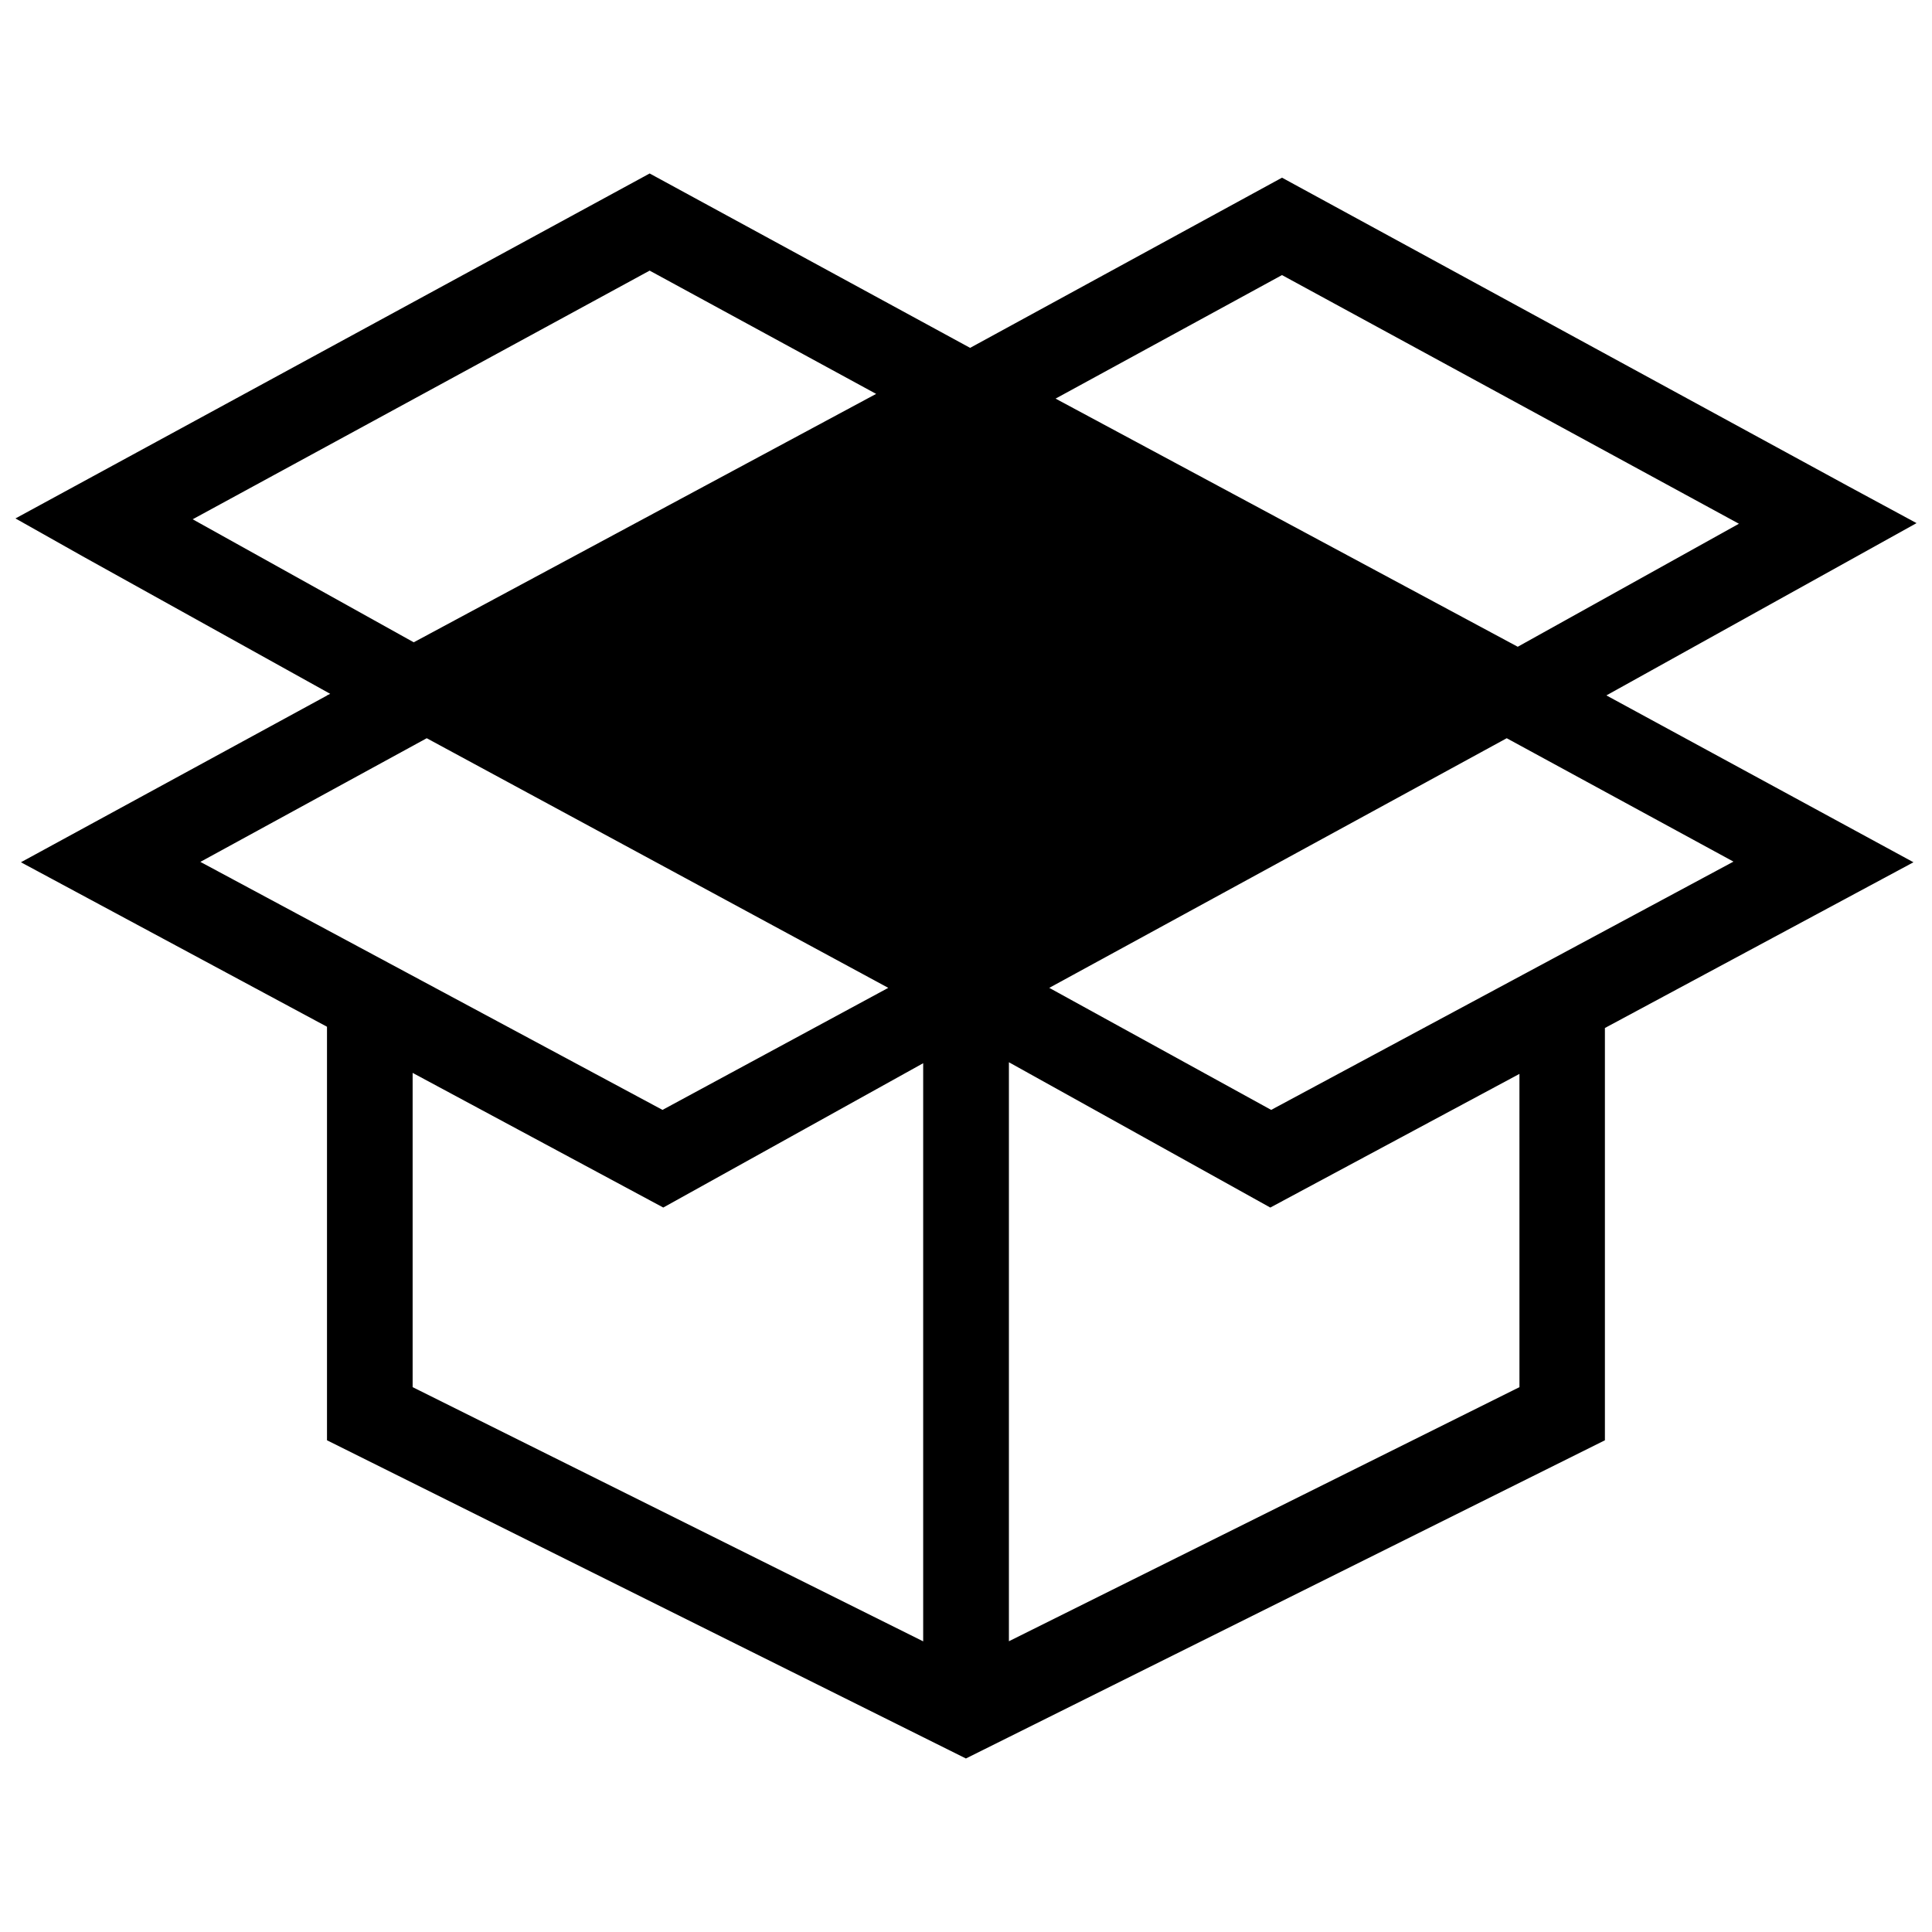 <?xml version="1.0" encoding="UTF-8"?>
<!-- Uploaded to: SVG Repo, www.svgrepo.com, Generator: SVG Repo Mixer Tools -->
<svg width="800px" height="800px" version="1.1" viewBox="144 144 512 512" xmlns="http://www.w3.org/2000/svg">
 <defs>
  <clipPath id="a">
   <path d="m148.09 189h503.81v422h-503.81z"/>
  </clipPath>
 </defs>
 <g clip-path="url(#a)">
  <path d="m569.71 328.29 82.195-45.656-18.141-9.805-150.02-81.742-82.656 45.102-84.922-46.215-168.07 91.418 17.875 10.07 65.535 36.41-0.785 0.387h-0.066v0.066l-81.113 44.184 81.113 43.59v109.59l169.32 84.328 169.34-84.328v-109.26l81.77-43.918zm-85.969-111.39 121.09 65.898-58.613 32.602-122.48-65.762zm-288.68 64.715 121.1-65.898 60.023 32.668-122.54 65.832zm2.035 90.793 59.992-32.77 122.31 66.156-59.828 32.34zm56.254 139.2v-83.281l66.422 35.684 68.879-38.246v153.21zm293.32 0-135.3 67.34v-153.44l69.273 38.508 66.023-35.422zm56.715-139.27-122.51 65.797-58.809-32.34 121.23-66.156z"/>
 </g>
</svg>